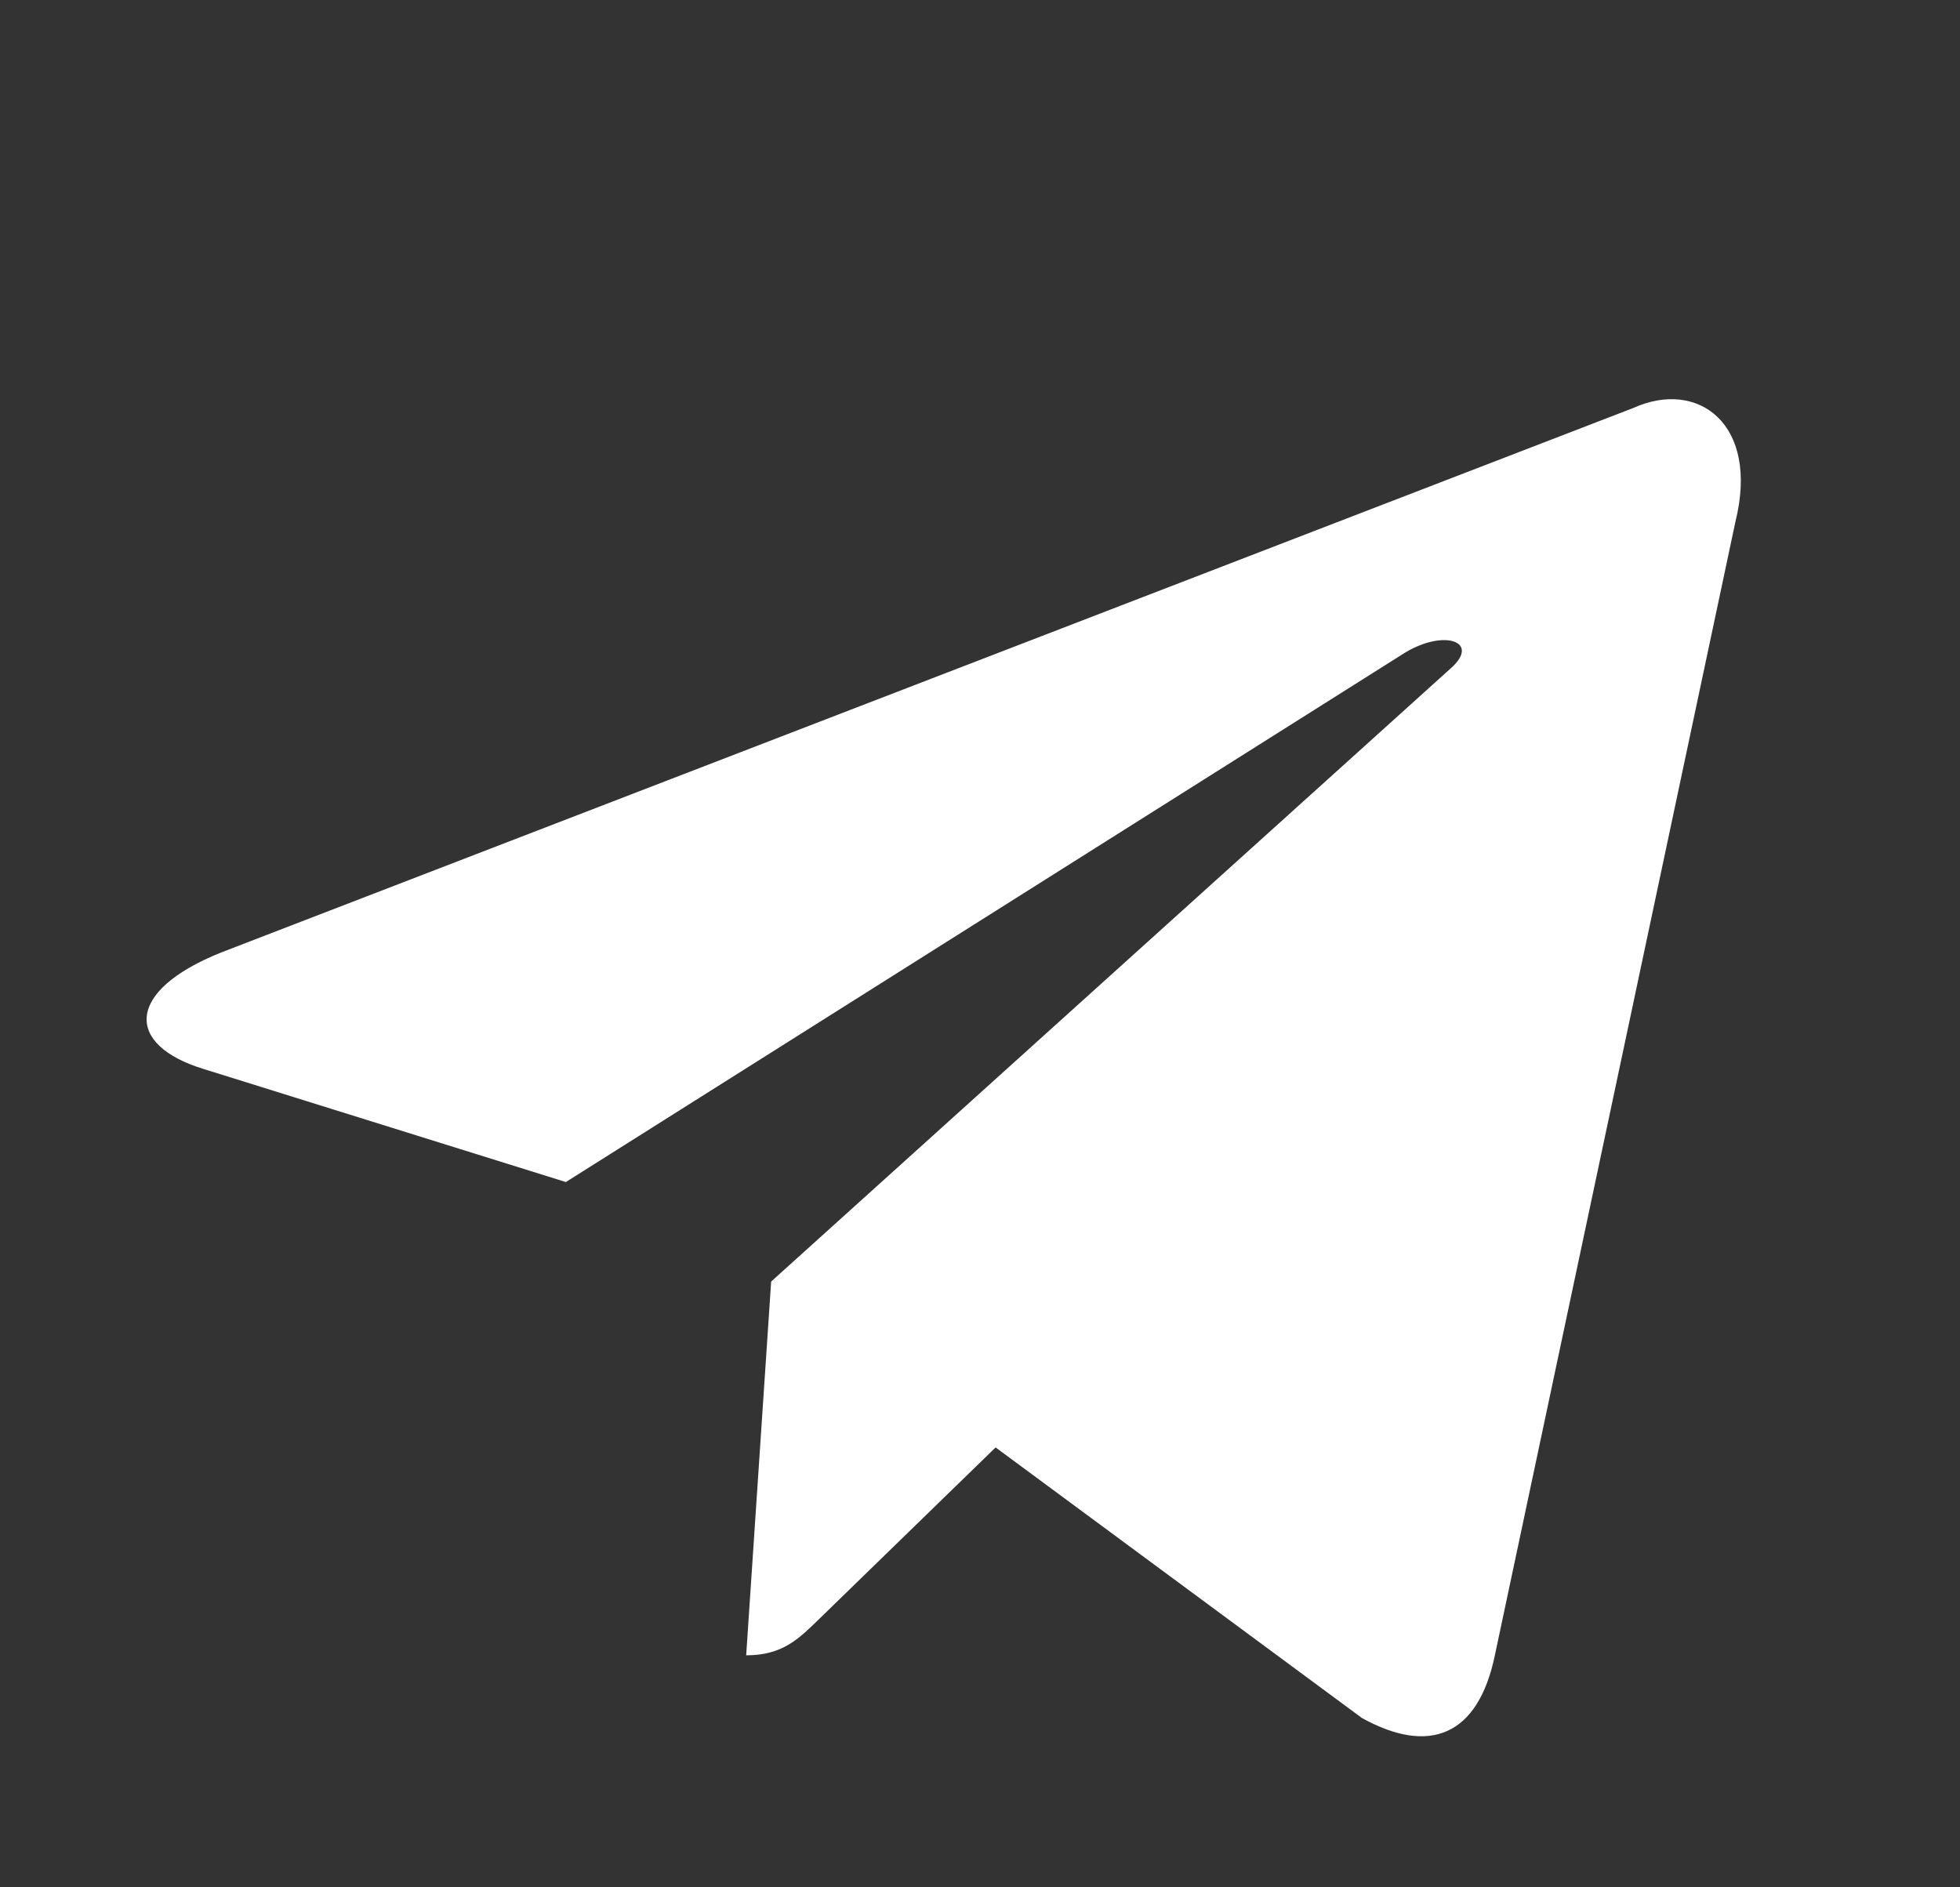 <svg width="27" height="26" viewBox="0 0 27 26" fill="none" xmlns="http://www.w3.org/2000/svg">
<rect x="0" y="0" width="27" height="26" fill="#333333" stroke="none"/>
<path fill-rule="evenodd" clip-rule="evenodd" d="M13.715 19.94L11.289 22.299C11.007 22.573 10.784 22.804 10.279 22.804L10.623 17.655L19.987 9.205C20.398 8.84 19.897 8.662 19.352 8.993L7.795 16.284L2.803 14.726C1.725 14.396 1.717 13.655 3.045 13.122L22.498 5.621C23.386 5.218 24.244 5.834 23.905 7.194L20.592 22.806C20.361 23.915 19.69 24.181 18.762 23.668L13.715 19.94Z" fill="white"/>
</svg>
